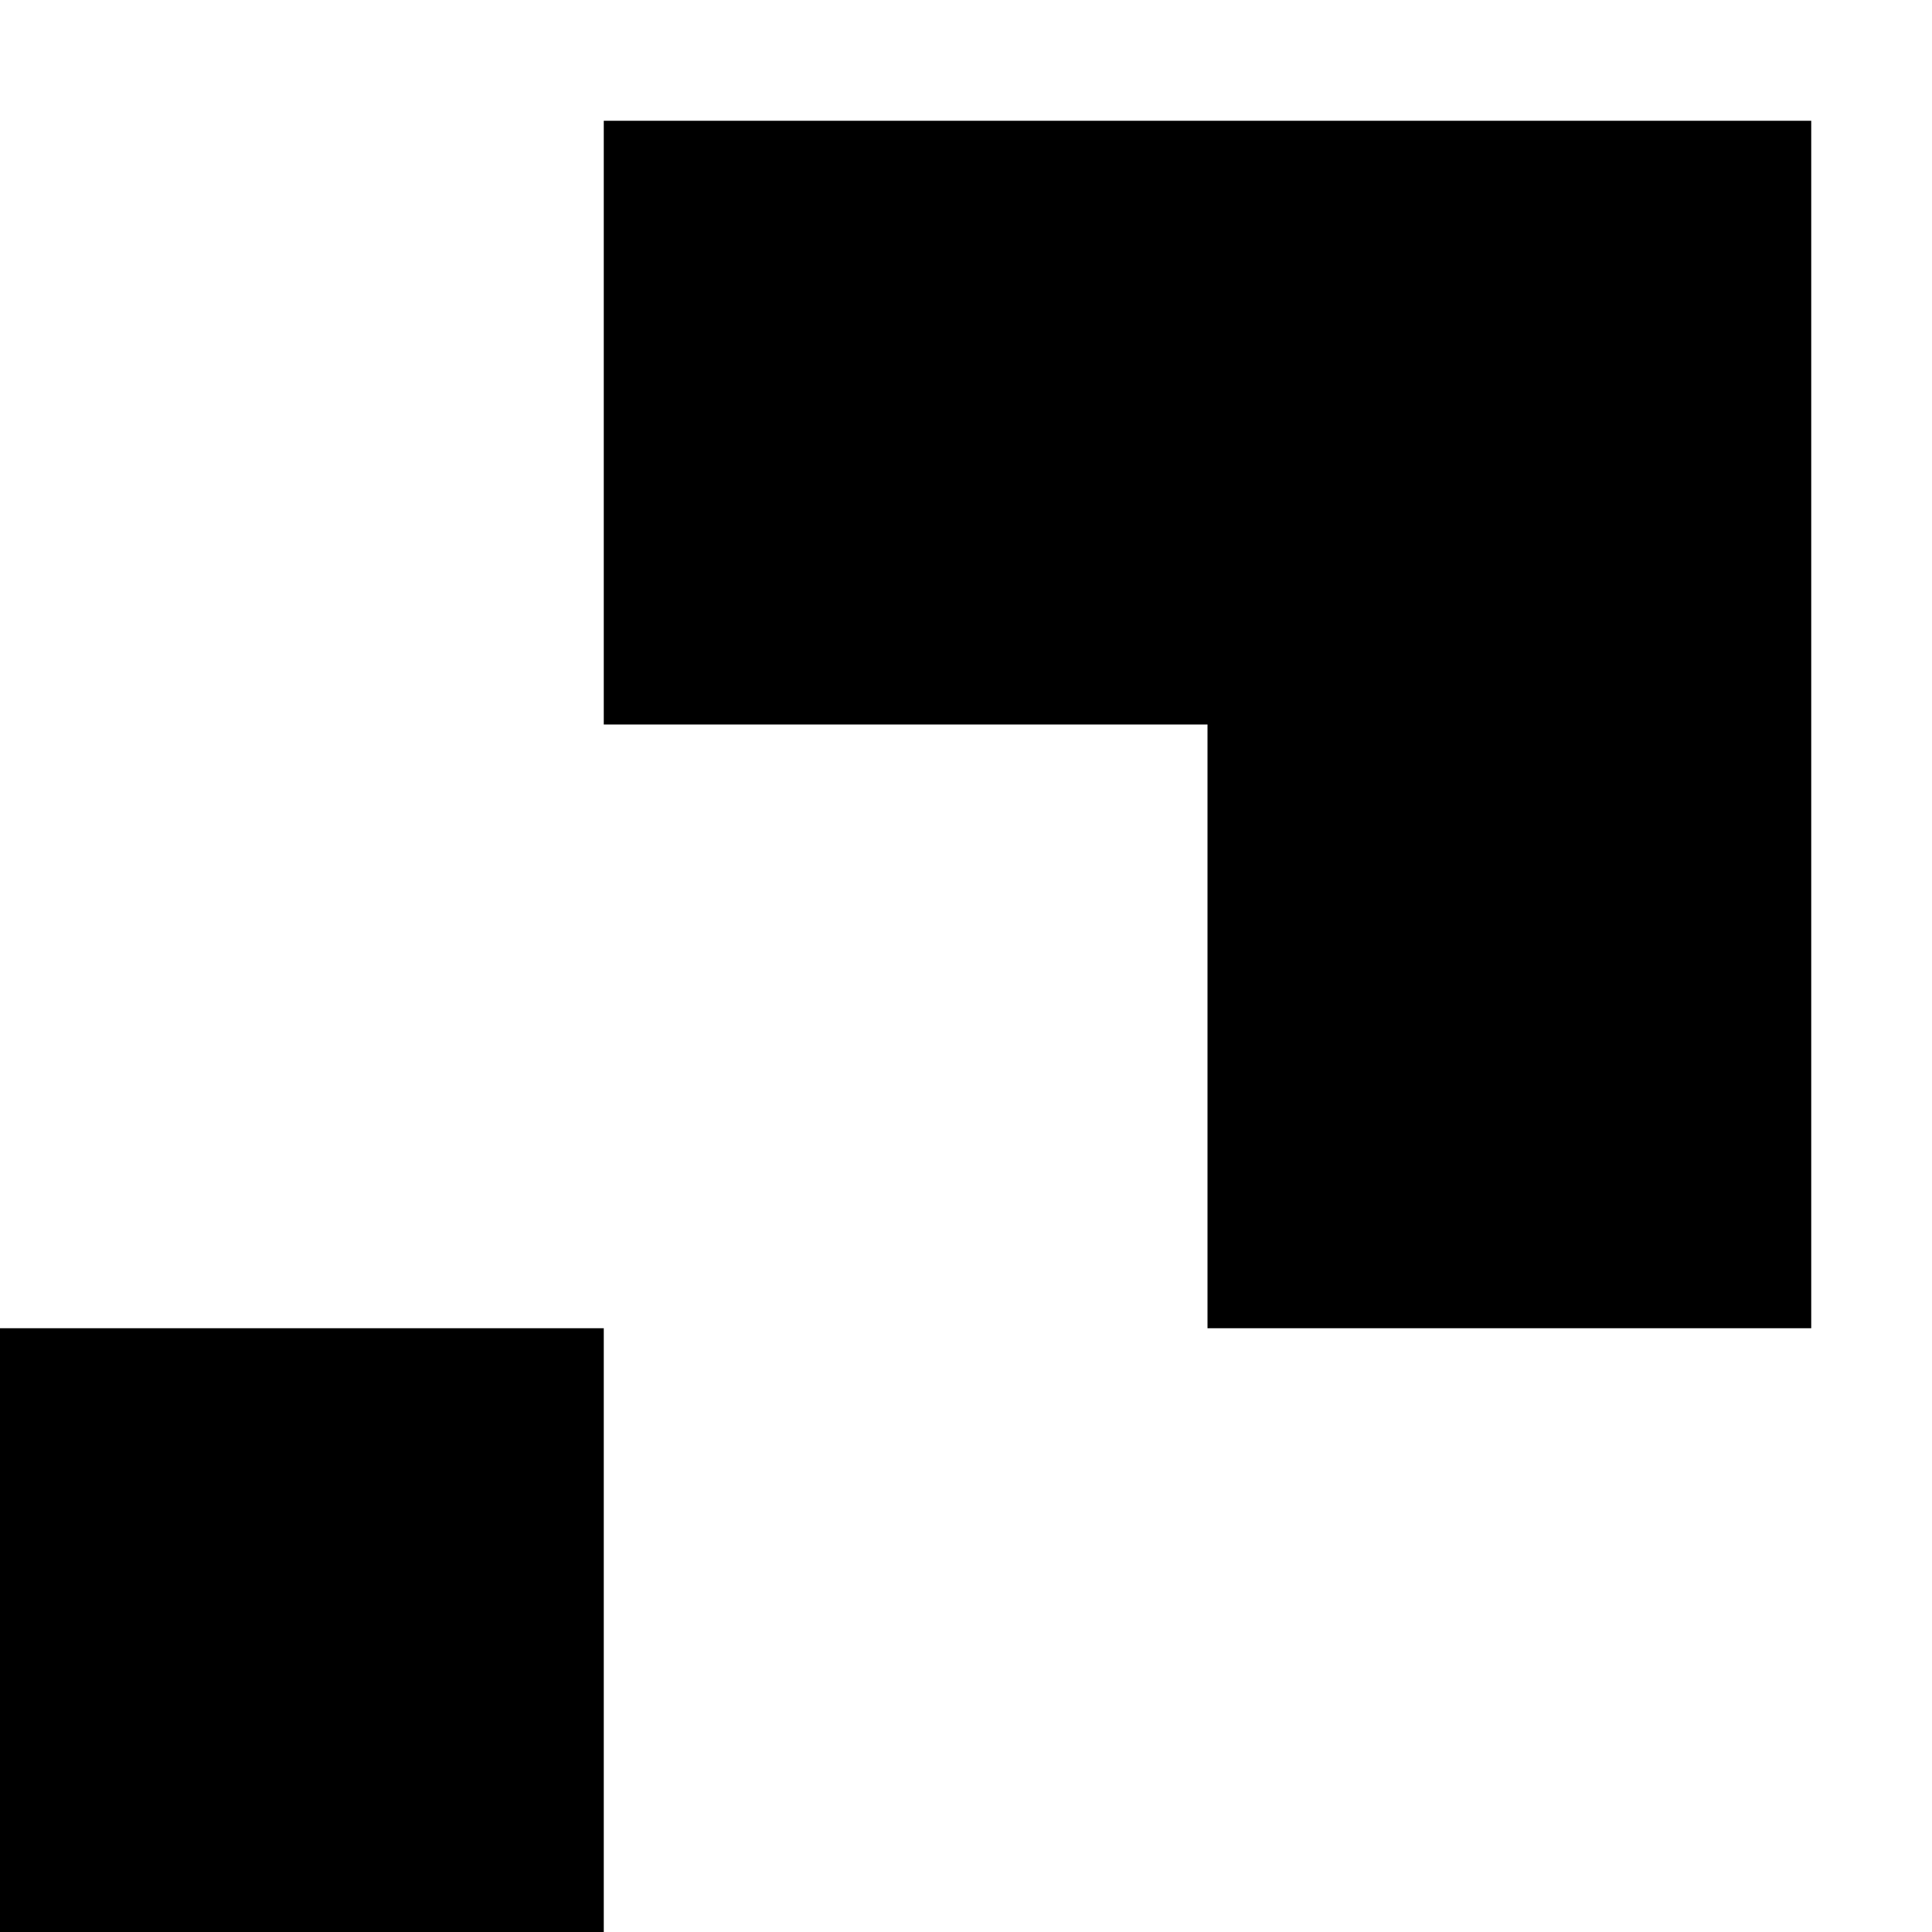 <?xml version="1.0" encoding="UTF-8"?>
<svg id="favicon" width="16px" height="16px" viewBox="0 0 16 16" version="1.1" xmlns="http://www.w3.org/2000/svg">
    <title>SUB Favicon 16x16 Pos@8x</title>
    <g id="SUB-Favicon-16x16-Pos" stroke="none" stroke-width="1" fill="none" fill-rule="evenodd">
        <path d="M5,11 L5,16 L0,16 L0,11 L5,11 Z M15,1 L15,11 L10,11 L10,6 L5,6 L5,1 L15,1 Z" id="Combined-Shape" fill="#000000"></path>
    </g>
</svg>

